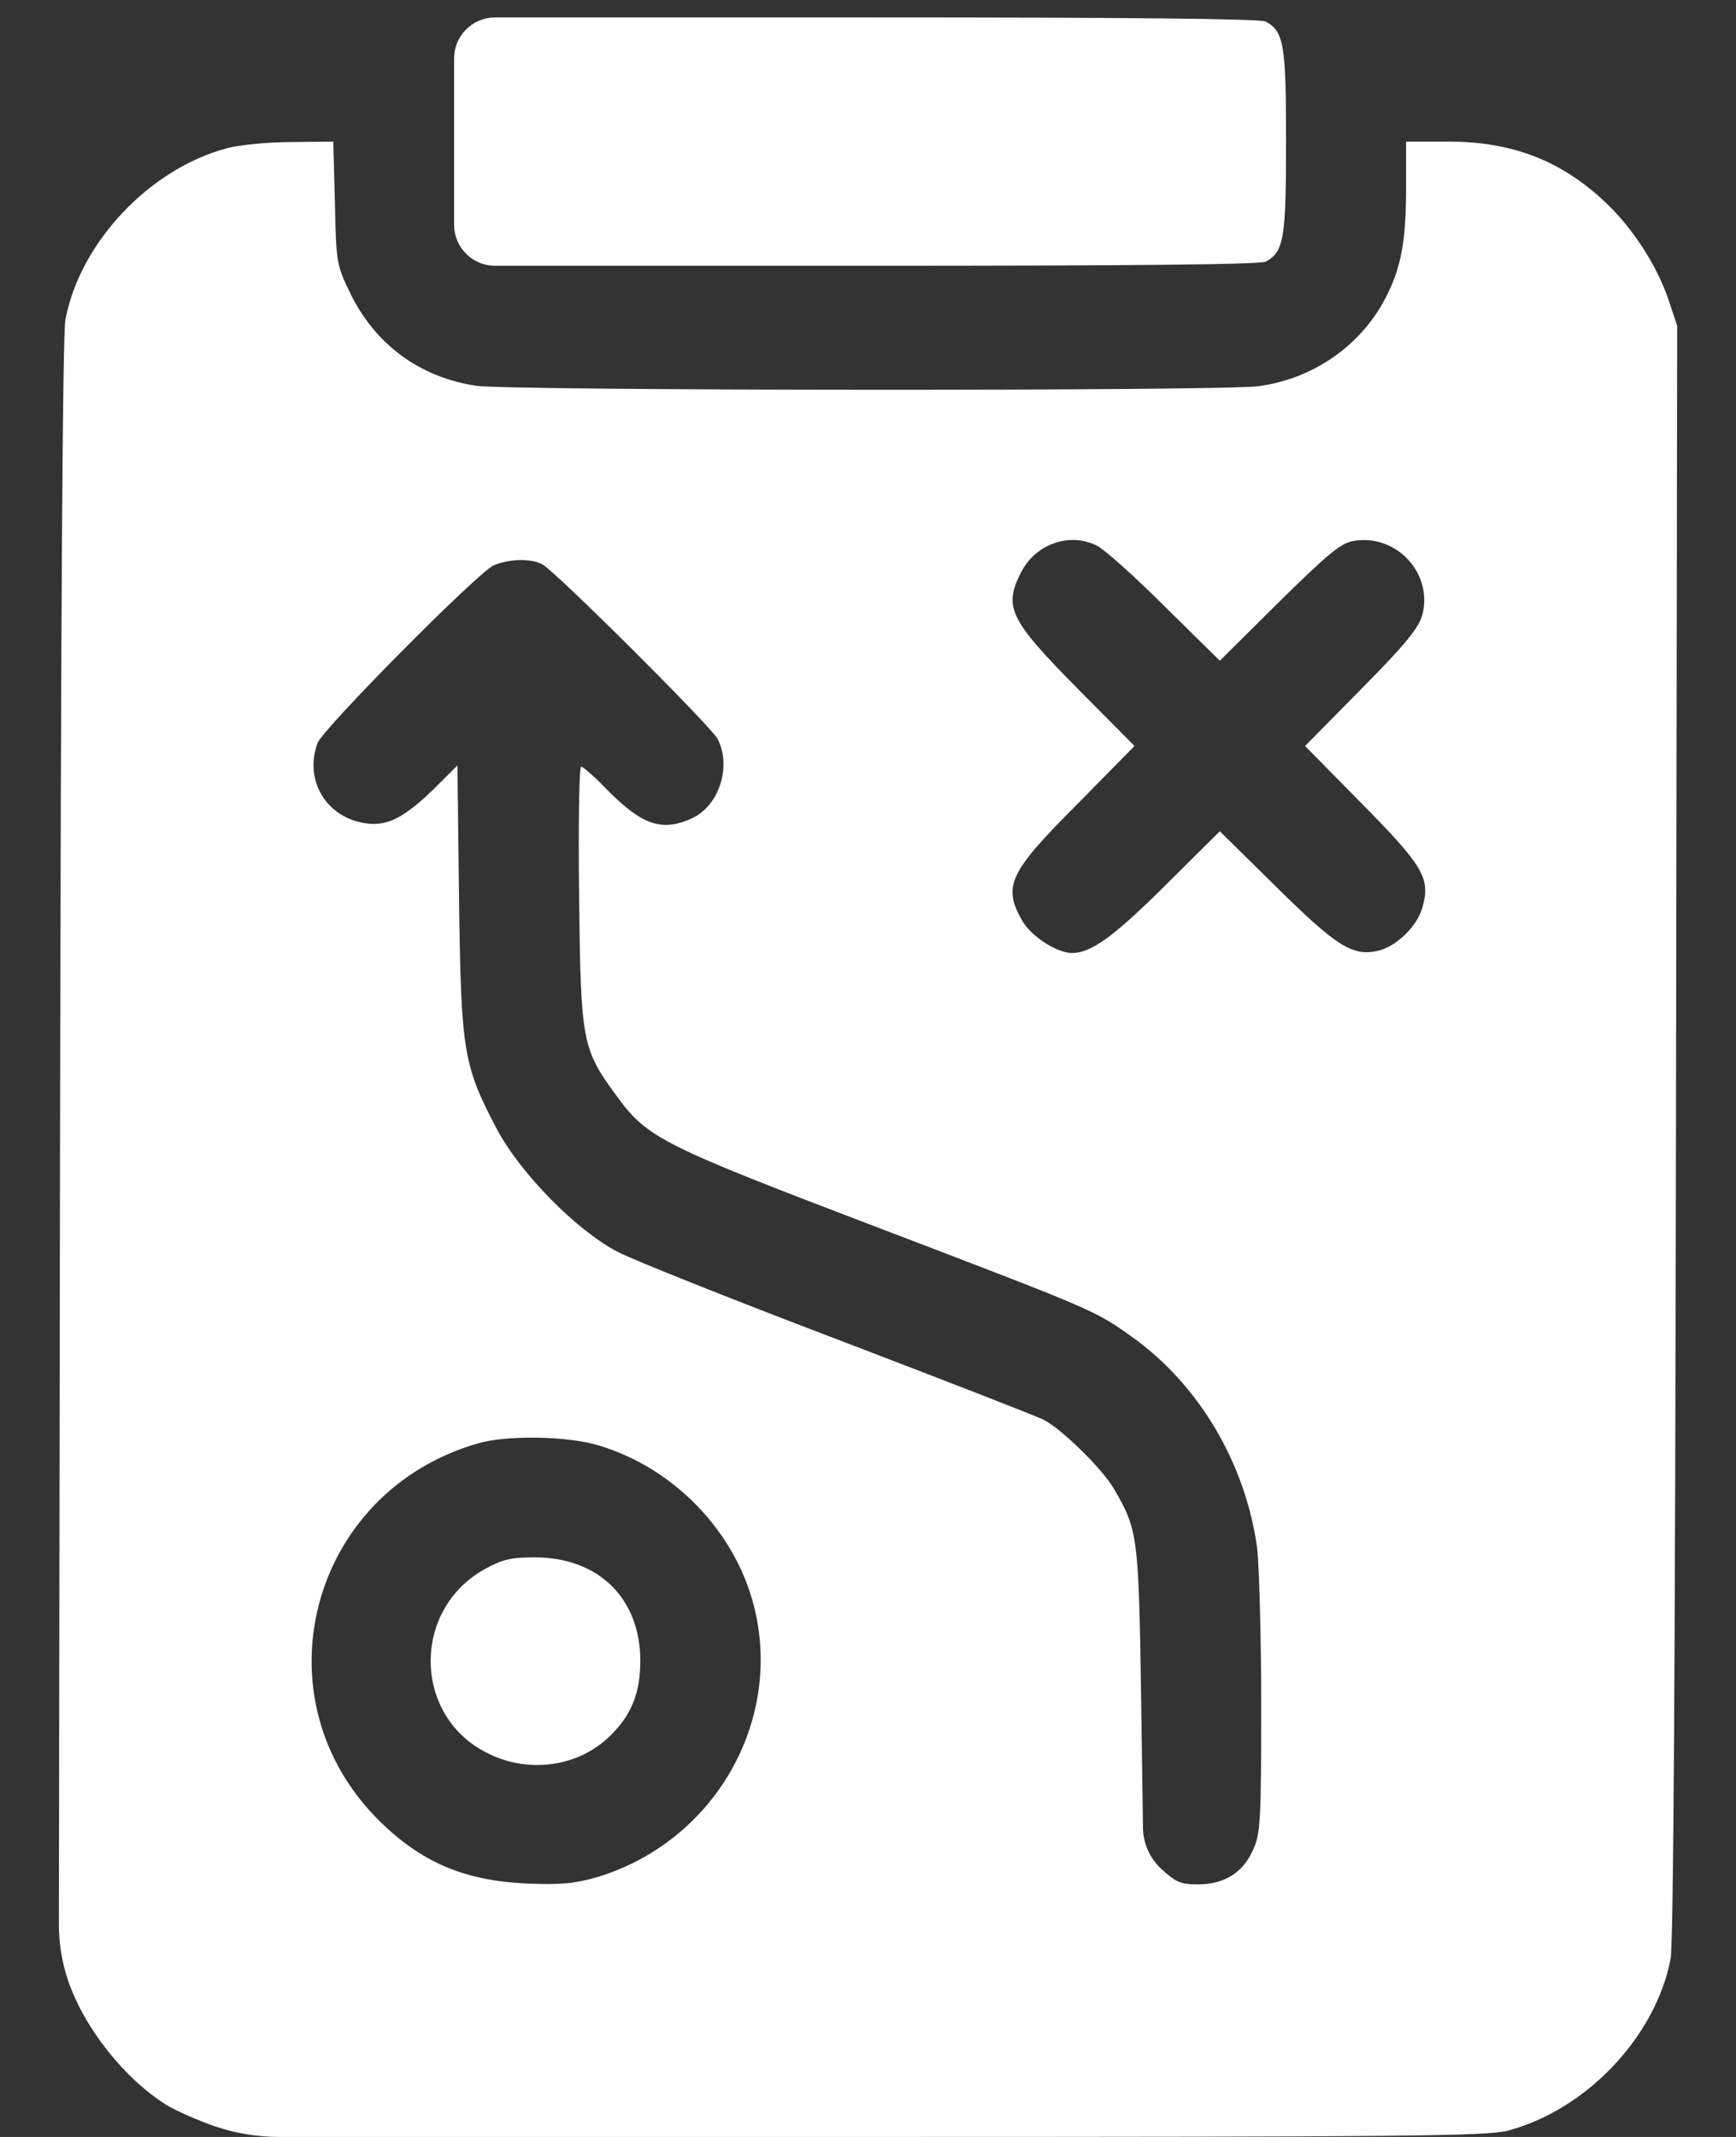 <svg width="26" height="32" viewBox="0 0 26 32" fill="none" xmlns="http://www.w3.org/2000/svg">
<rect x="0" y="0" width="26" height="32" fill="#333333" stroke="none"/>
<path d="M6.981 0.441C6.865 0.556 6.801 0.712 6.801 0.875V2.12V3.366C6.801 3.529 6.865 3.685 6.981 3.8C7.096 3.916 7.252 3.98 7.415 3.98H13C16.881 3.98 18.877 3.962 18.957 3.918C19.23 3.769 19.261 3.571 19.261 2.12C19.261 0.67 19.23 0.472 18.957 0.323C18.877 0.279 16.881 0.261 13 0.261H7.415C7.252 0.261 7.096 0.325 6.981 0.441Z" fill="white"/>
<path d="M3.398 2.22C2.238 2.529 1.197 3.633 0.98 4.786C0.937 5.009 0.912 9.187 0.899 17.184L0.882 28.81C0.881 29.096 0.927 29.38 1.017 29.651C1.265 30.376 1.867 31.132 2.505 31.529C2.654 31.616 2.976 31.758 3.23 31.845C3.538 31.948 3.861 32 4.185 32H12.95C21.065 32 22.255 31.988 22.578 31.907C23.756 31.597 24.797 30.5 25.02 29.334C25.064 29.105 25.088 24.939 25.101 16.936L25.119 4.879L24.983 4.47C24.809 3.968 24.456 3.422 24.059 3.044C23.39 2.405 22.652 2.12 21.685 2.12H21.059V2.802C21.059 3.621 20.985 4.023 20.737 4.488C20.365 5.189 19.652 5.679 18.84 5.784C18.251 5.858 7.681 5.852 7.142 5.778C6.286 5.654 5.605 5.152 5.233 4.364C5.04 3.968 5.034 3.912 5.016 3.032L4.991 2.12L4.365 2.127C4.018 2.127 3.584 2.17 3.398 2.22ZM16.428 8.171C16.54 8.226 16.998 8.636 17.445 9.082L18.269 9.894L19.15 9.02C19.875 8.307 20.079 8.133 20.265 8.102C20.91 7.985 21.468 8.586 21.301 9.212C21.245 9.404 21.053 9.646 20.389 10.316L19.546 11.171L20.389 12.027C21.313 12.963 21.425 13.149 21.307 13.576C21.233 13.868 20.91 14.178 20.631 14.24C20.253 14.32 20.017 14.171 19.125 13.291L18.269 12.448L17.445 13.266C16.676 14.029 16.341 14.271 16.056 14.271C15.827 14.271 15.436 14.016 15.306 13.781C15.015 13.266 15.114 13.062 16.149 12.027L16.992 11.171L16.149 10.322C15.114 9.274 15.027 9.094 15.294 8.567C15.511 8.146 16.019 7.966 16.428 8.171ZM8.121 8.45C8.314 8.549 10.632 10.861 10.744 11.059C10.961 11.469 10.775 12.057 10.372 12.25C9.919 12.46 9.622 12.361 9.095 11.828C8.909 11.636 8.735 11.481 8.704 11.481C8.673 11.481 8.661 12.355 8.673 13.415C8.698 15.616 8.717 15.709 9.243 16.422C9.696 17.042 9.919 17.153 13.161 18.387C16.391 19.62 16.391 19.62 16.943 20.011C17.947 20.724 18.648 21.895 18.827 23.172C18.858 23.433 18.889 24.493 18.889 25.541C18.889 27.282 18.877 27.468 18.765 27.704C18.616 28.045 18.331 28.218 17.941 28.218C17.68 28.218 17.612 28.188 17.383 27.977C17.216 27.818 17.121 27.599 17.118 27.369L17.091 25.448C17.054 22.986 17.042 22.912 16.682 22.292C16.509 21.995 15.901 21.399 15.635 21.263C15.529 21.207 14.153 20.674 12.566 20.067C10.979 19.465 9.491 18.87 9.25 18.746C8.624 18.418 7.787 17.562 7.44 16.905C6.937 15.95 6.906 15.746 6.875 13.471L6.851 11.462L6.503 11.809C6.057 12.243 5.803 12.374 5.487 12.33C4.892 12.25 4.551 11.692 4.755 11.128C4.842 10.905 7.142 8.586 7.39 8.468C7.619 8.369 7.942 8.357 8.121 8.45ZM8.977 21.648C10.099 21.988 11.004 22.931 11.289 24.04C11.736 25.77 10.7 27.574 8.952 28.107C8.605 28.206 8.419 28.225 7.898 28.206C6.962 28.163 6.324 27.896 5.691 27.276C3.819 25.441 4.631 22.329 7.173 21.61C7.619 21.486 8.518 21.505 8.977 21.648Z" fill="white"/>
<path d="M7.265 23.495C6.168 24.096 6.181 25.689 7.29 26.247C7.916 26.57 8.679 26.458 9.15 25.981C9.46 25.677 9.59 25.342 9.59 24.871C9.59 23.935 8.964 23.321 8.009 23.321C7.656 23.321 7.52 23.352 7.265 23.495Z" fill="white"/>
</svg>
